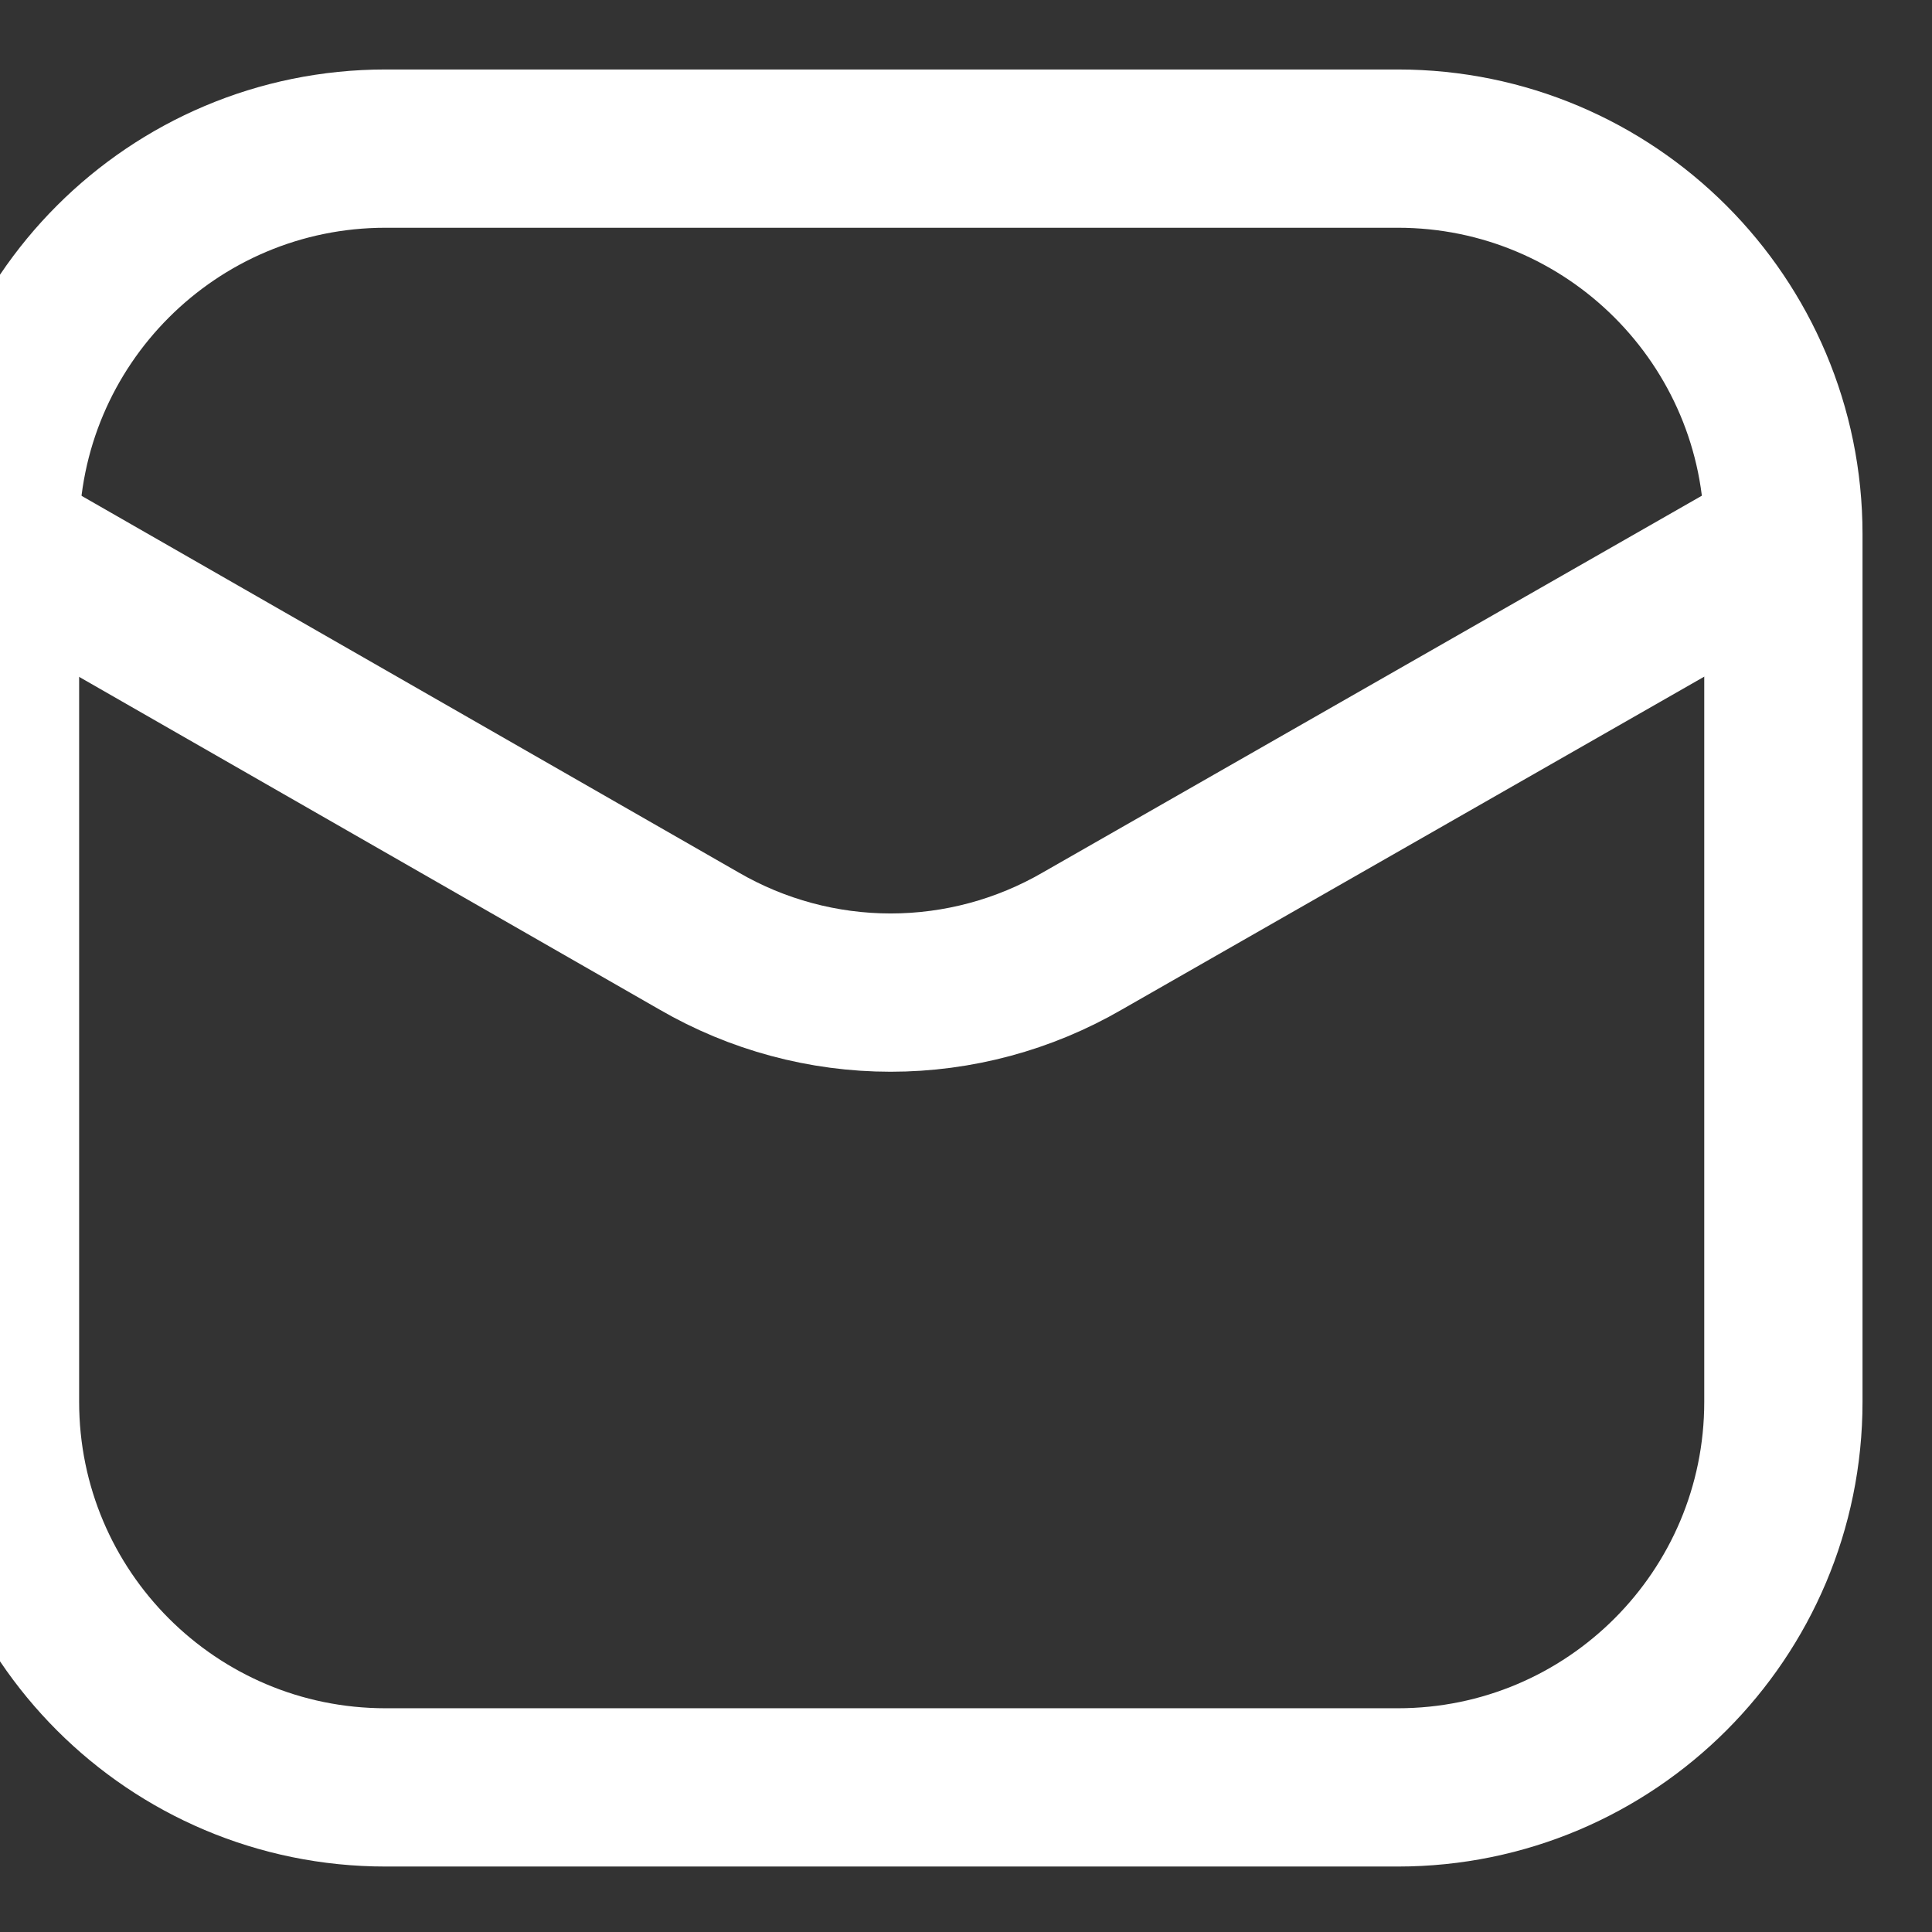 <svg width="26" height="26" viewBox="0 0 26 26" fill="none" xmlns="http://www.w3.org/2000/svg">
<rect x="0" y="0" width="26" height="26" fill="#333333" stroke="none"/>
<path d="M18.811 2H5.189C2.323 2 0 4.323 0 7.189V18.865C0 21.731 2.323 24.054 5.189 24.054H18.811C21.677 24.054 24 21.731 24 18.865V7.189C24 4.323 21.677 2 18.811 2Z" stroke="white" stroke-width="2.13"/>
<path d="M0.061 7.306L9.408 12.664C10.191 13.118 11.081 13.358 11.986 13.358C12.892 13.358 13.782 13.118 14.565 12.664L23.938 7.306" stroke="white" stroke-width="2.13" stroke-linecap="round" stroke-linejoin="round"/>
</svg>

